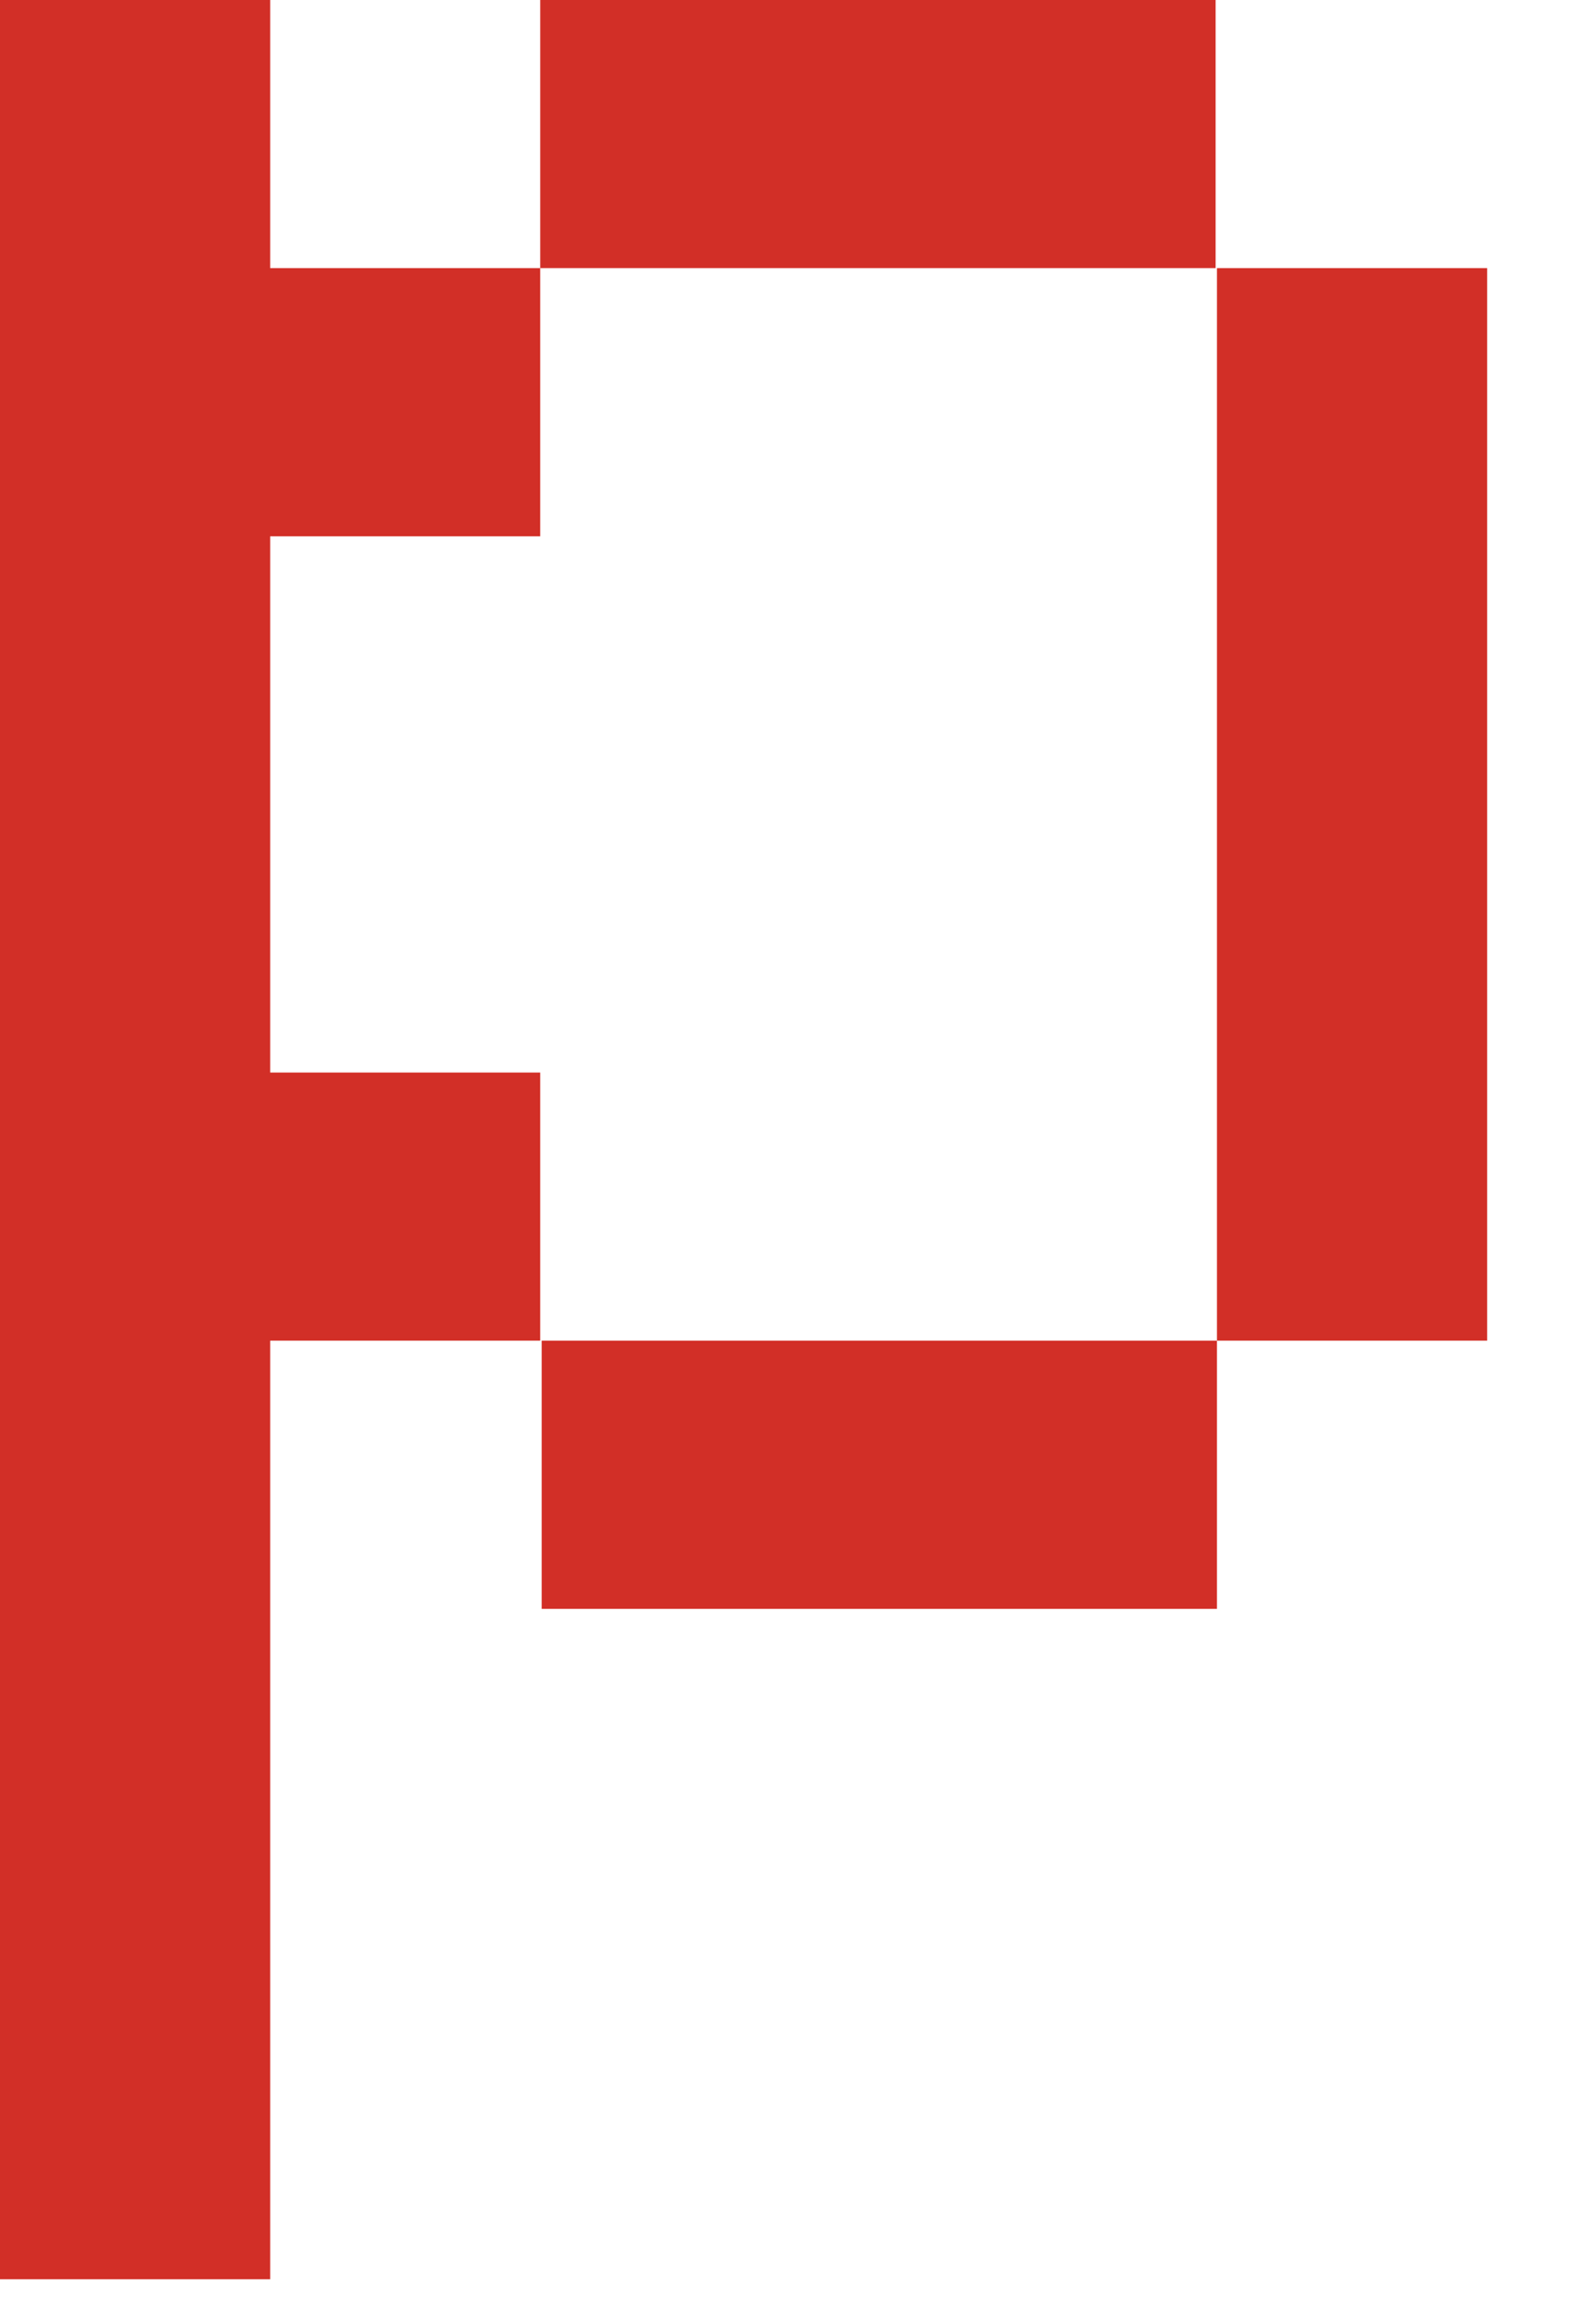 <?xml version="1.0" encoding="utf-8"?>
<svg xmlns="http://www.w3.org/2000/svg" fill="none" height="100%" overflow="visible" preserveAspectRatio="none" style="display: block;" viewBox="0 0 13 19" width="100%">
<path d="M2.209 0V2.192H4.417V4.385H2.209V8.769H4.417V10.961H2.209V18.635H0V0H2.209ZM4.417 0H9.939V2.192H4.417V0ZM9.95 13.154H4.429V10.961H9.95V13.154ZM12.159 2.192V10.961H9.95V2.192H12.159Z" fill="#D22F27" id="Vector"/>
</svg>